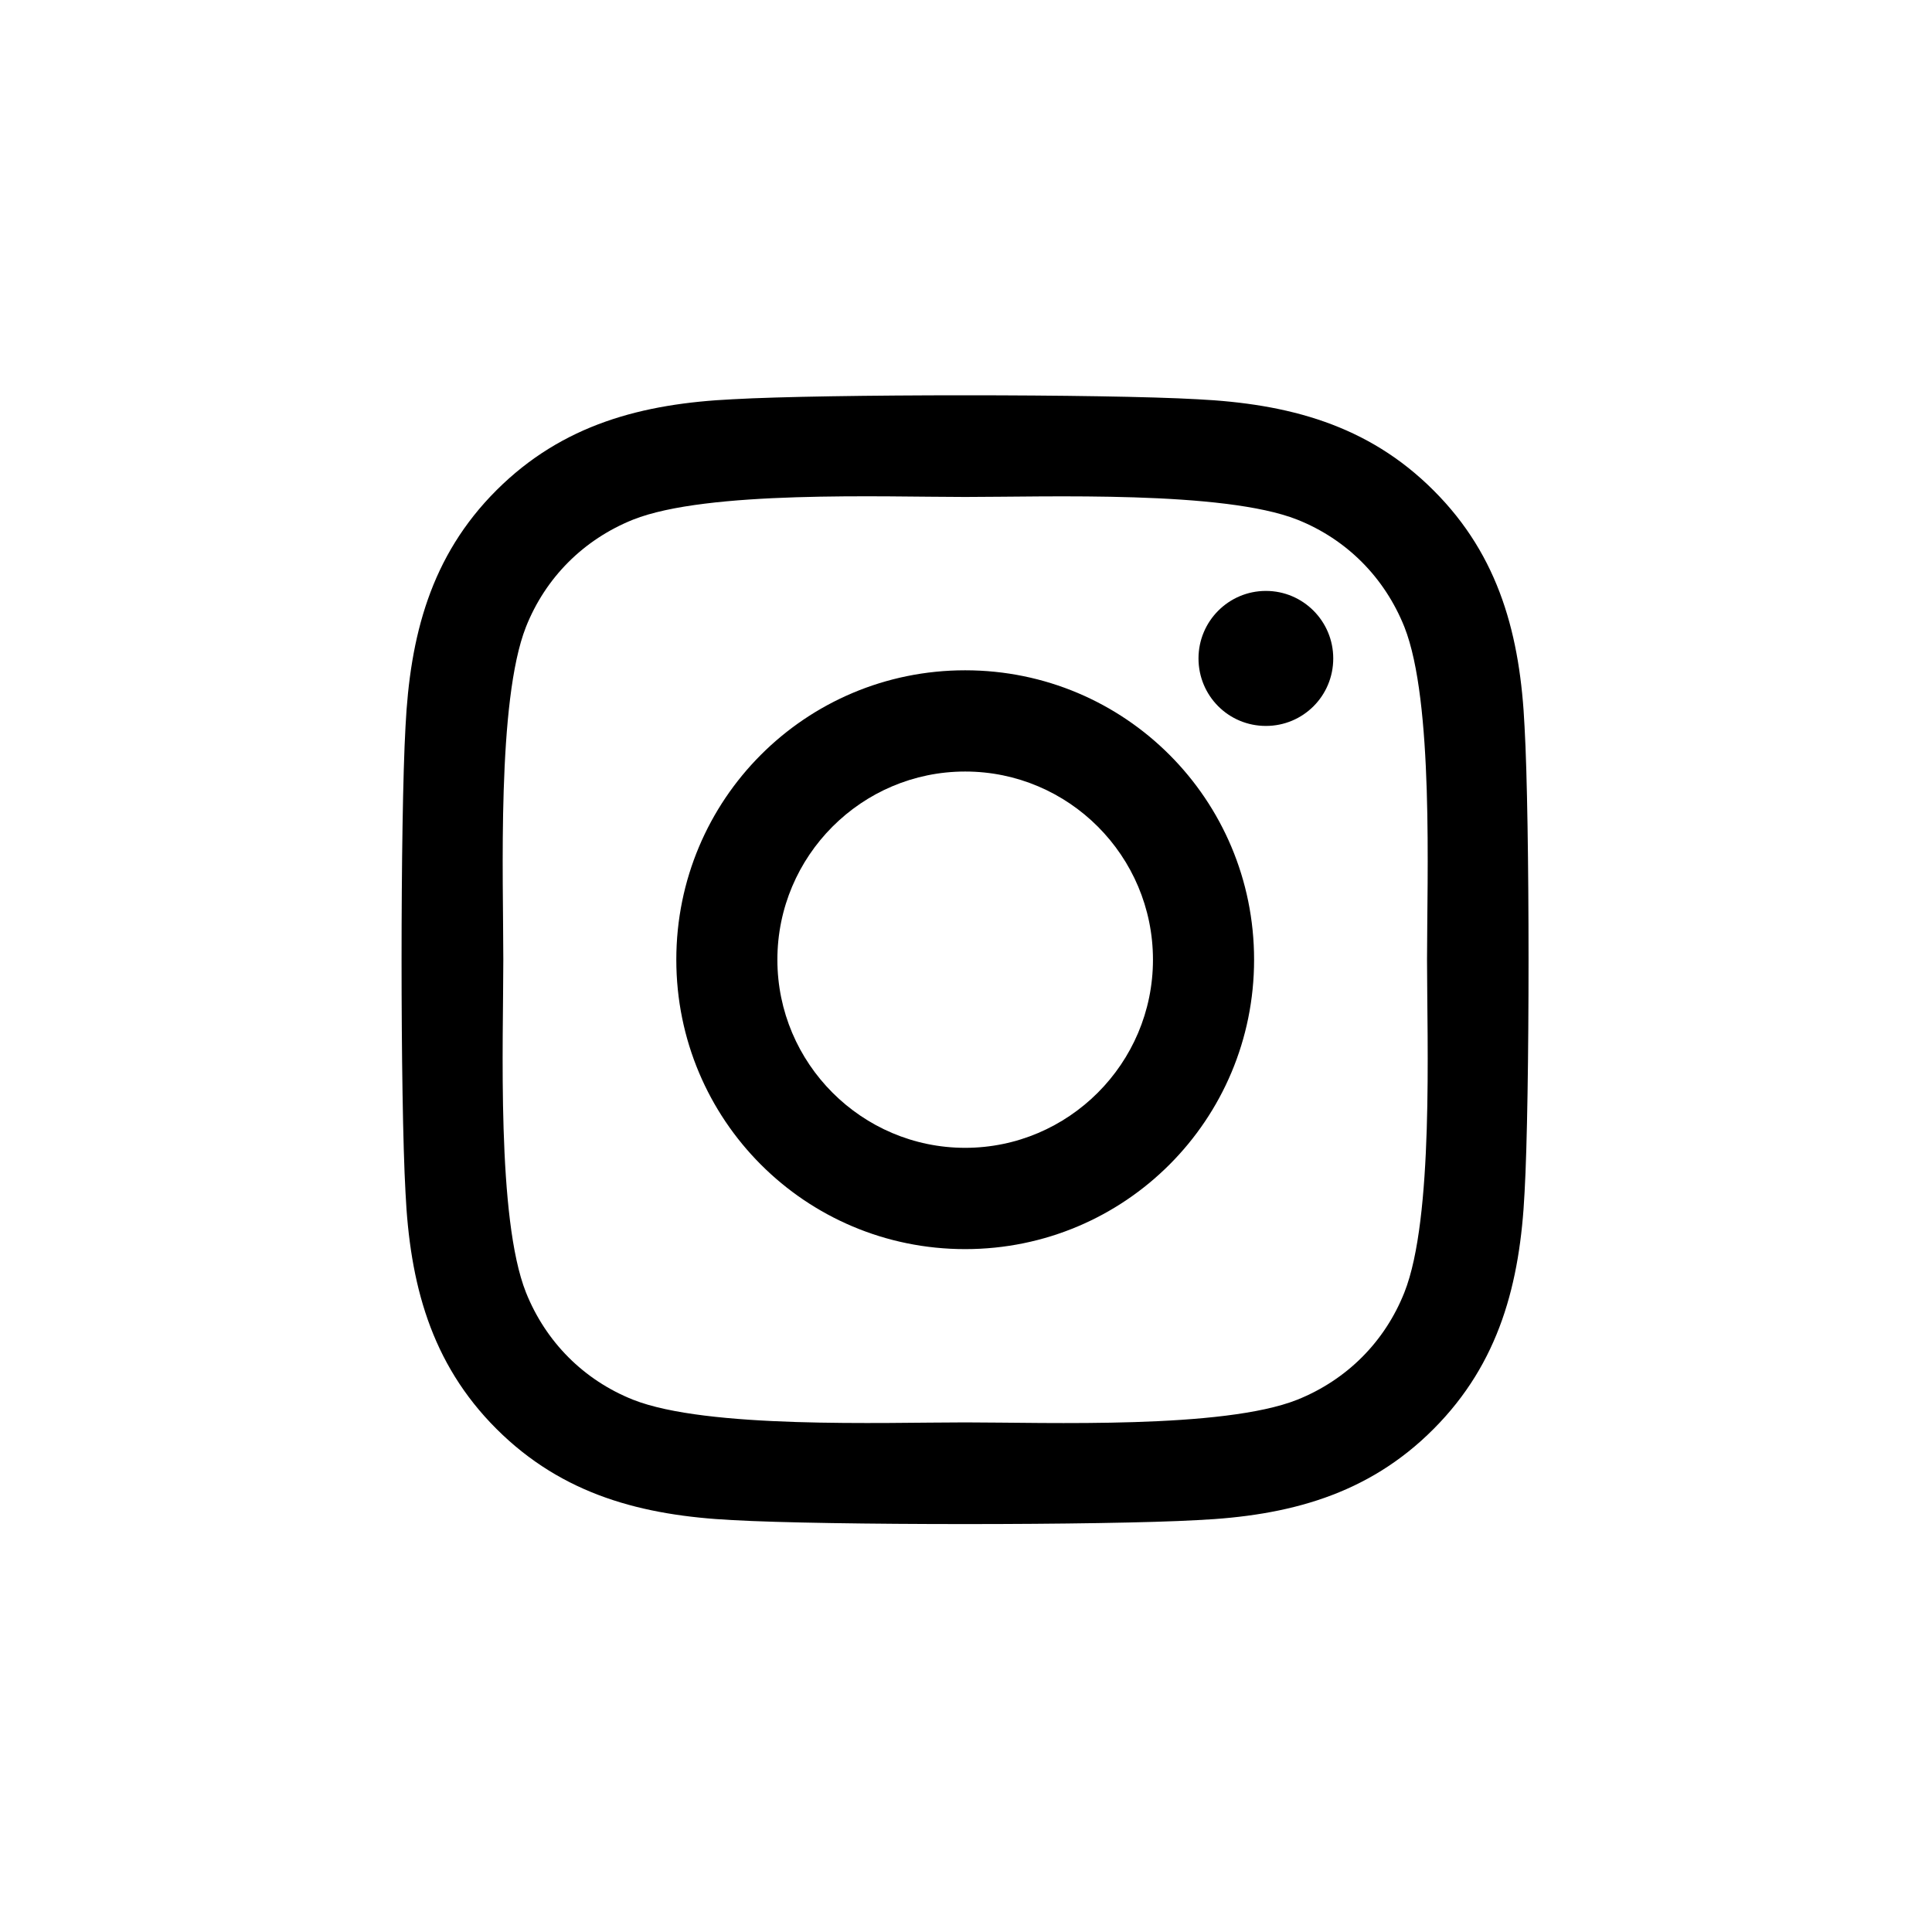 <svg width="35" height="35" viewBox="0 0 35 35" fill="none" xmlns="http://www.w3.org/2000/svg">
<g clip-path="url(#clip0_1291_4671)">
<path d="M17.485 12.143C14.588 12.143 12.252 14.484 12.252 17.386C12.252 20.288 14.588 22.629 17.485 22.629C20.382 22.629 22.719 20.288 22.719 17.386C22.719 14.484 20.382 12.143 17.485 12.143ZM17.485 20.794C15.613 20.794 14.083 19.266 14.083 17.386C14.083 15.506 15.609 13.977 17.485 13.977C19.362 13.977 20.887 15.506 20.887 17.386C20.887 19.266 19.357 20.794 17.485 20.794ZM24.153 11.928C24.153 12.608 23.607 13.151 22.933 13.151C22.254 13.151 21.712 12.604 21.712 11.928C21.712 11.253 22.259 10.705 22.933 10.705C23.607 10.705 24.153 11.253 24.153 11.928ZM27.619 13.169C27.542 11.531 27.169 10.08 25.971 8.885C24.777 7.689 23.329 7.315 21.694 7.233C20.009 7.137 14.957 7.137 13.272 7.233C11.641 7.311 10.193 7.685 8.995 8.88C7.797 10.076 7.428 11.527 7.346 13.165C7.251 14.853 7.251 19.914 7.346 21.602C7.424 23.24 7.797 24.691 8.995 25.887C10.193 27.082 11.637 27.456 13.272 27.538C14.957 27.634 20.009 27.634 21.694 27.538C23.329 27.461 24.777 27.087 25.971 25.887C27.164 24.691 27.538 23.24 27.619 21.602C27.715 19.914 27.715 14.858 27.619 13.169ZM25.442 23.413C25.087 24.308 24.399 24.997 23.502 25.357C22.158 25.891 18.97 25.768 17.485 25.768C16 25.768 12.807 25.887 11.468 25.357C10.576 25.001 9.888 24.312 9.528 23.413C8.995 22.067 9.118 18.873 9.118 17.386C9.118 15.898 9 12.7 9.528 11.358C9.883 10.464 10.571 9.775 11.468 9.414C12.812 8.88 16 9.003 17.485 9.003C18.97 9.003 22.163 8.885 23.502 9.414C24.395 9.77 25.082 10.459 25.442 11.358C25.975 12.704 25.852 15.898 25.852 17.386C25.852 18.873 25.975 22.072 25.442 23.413Z" fill="black"/>
</g>
<defs>
<clipPath id="clip0_1291_4671">
<rect width="35" height="35" fill="white"/>
</clipPath>
</defs>
</svg>
